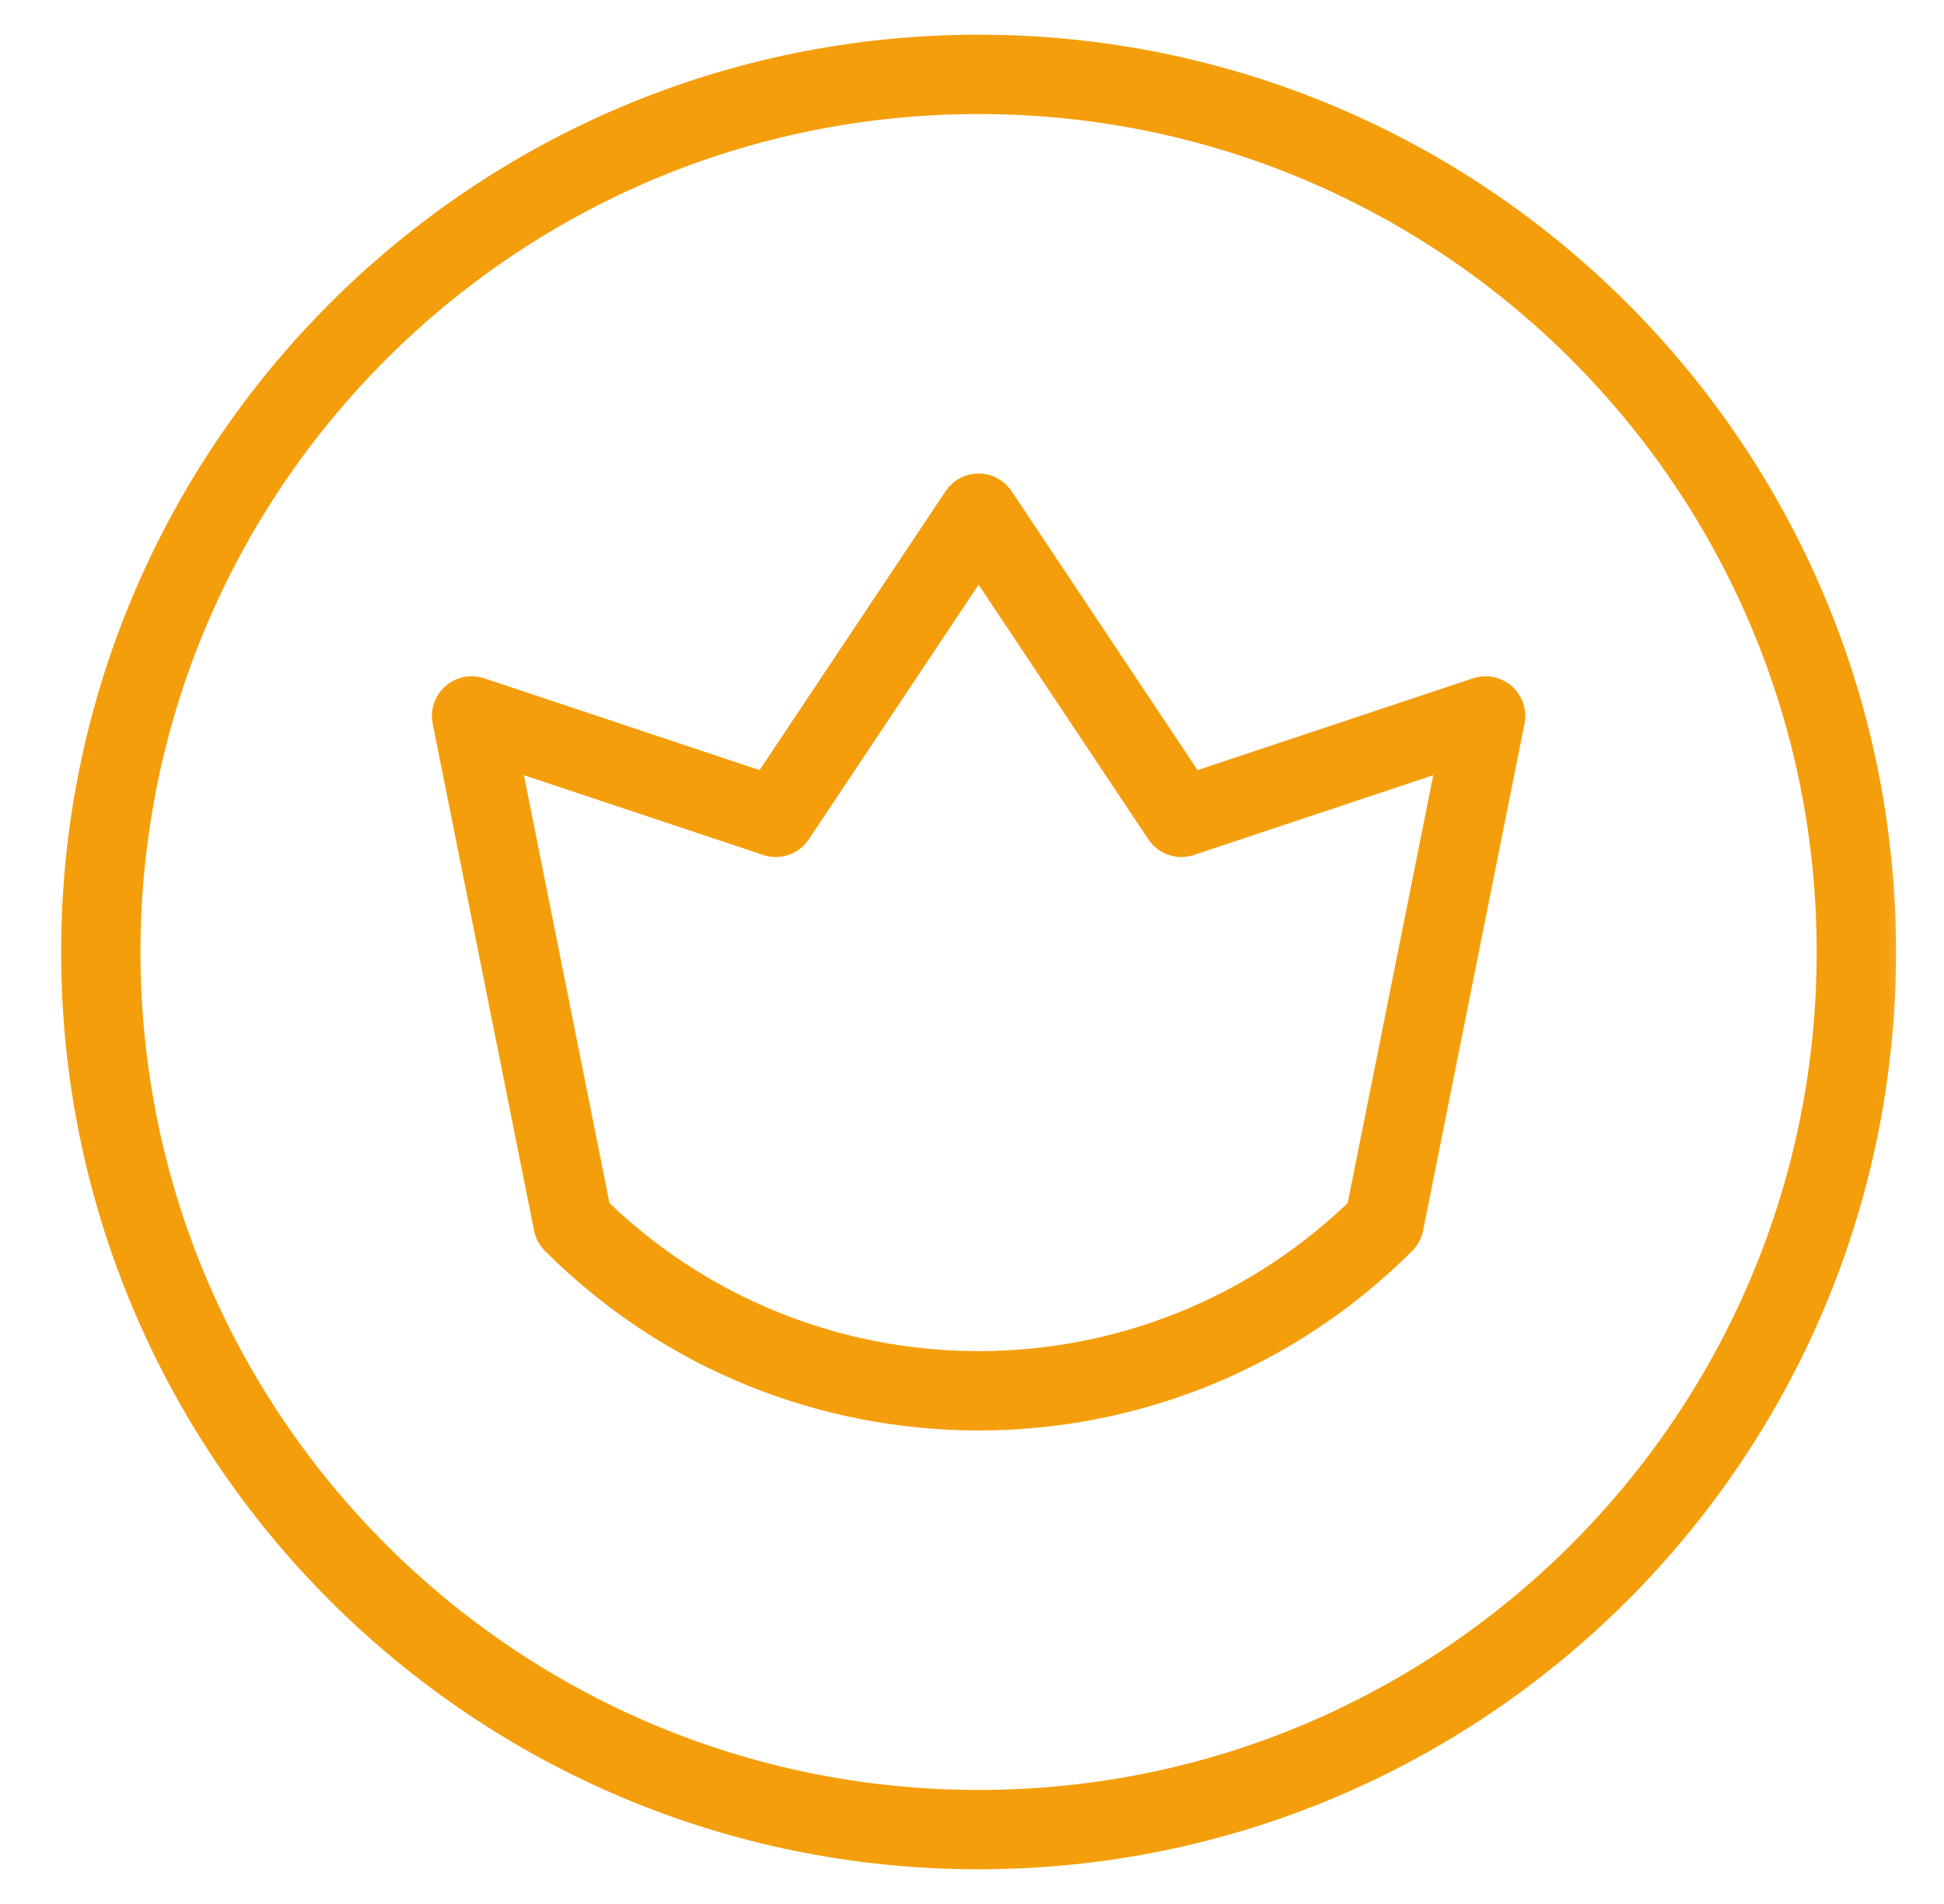 <svg xmlns="http://www.w3.org/2000/svg" width="49" height="48" viewBox="0 0 49 48" fill="none"><mask id="mask0_231_5195" style="mask-type:luminance" maskUnits="userSpaceOnUse" x="0" y="0" width="49" height="48"><path d="M0.666 3.8147e-06H48.666V48H0.666V3.8147e-06Z" fill="white"></path></mask><g mask="url(#mask0_231_5195)"><path d="M34.889 30.828C29.243 36.474 20.088 36.474 14.442 30.828L11.887 18.049L19.554 20.605L24.666 12.938L29.777 20.605L37.445 18.049L34.889 30.828Z" stroke="#F59E0B" stroke-width="2" stroke-miterlimit="10" stroke-linecap="round" stroke-linejoin="round"></path><path d="M46.791 24C46.791 36.219 36.885 46.125 24.666 46.125C12.447 46.125 2.541 36.219 2.541 24C2.541 11.781 12.447 1.875 24.666 1.875C36.885 1.875 46.791 11.781 46.791 24Z" stroke="#F59E0B" stroke-width="2" stroke-miterlimit="10" stroke-linecap="round" stroke-linejoin="round"></path></g></svg>